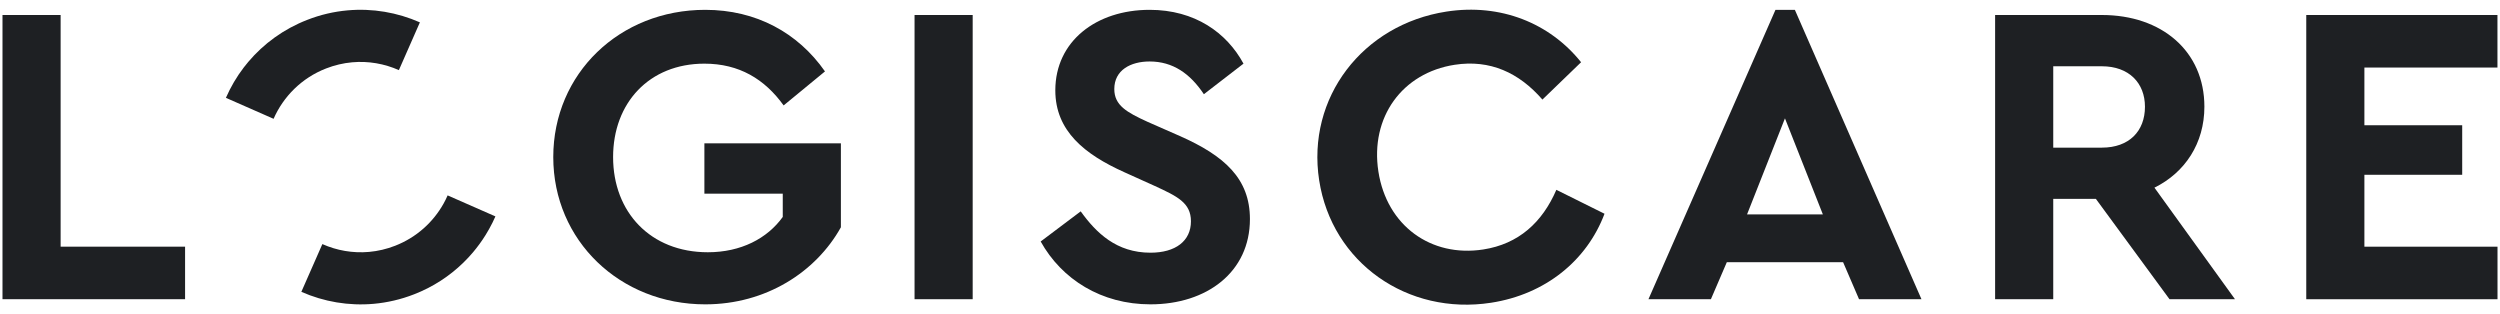 <svg width="1002" height="126" xmlns="http://www.w3.org/2000/svg">

 <g>
  <title>background</title>
  <rect fill="none" id="canvas_background" height="128" width="1004" y="-1" x="-1"/>
 </g>
 <g>
  <title>Layer 1</title>
  <g id="svg_18">
   <path fill="#1e2023" id="svg_2" d="m1,6.012l23.3,0l0,92.85l49.88,0l0,21.06l-73.18,0l0,-113.91z" class="st0"/>
   <polygon fill="#1e2023" id="svg_4" points="139.99,3.922 139.99,3.922 139.99,3.922 " class="st0"/>
   <polygon fill="#1e2023" id="svg_5" points="140.04,122.002 140.04,122.002 140.04,122.002 " class="st0"/>
   <polygon fill="#1e2023" id="svg_7" points="139.99,3.922 139.99,3.922 139.99,3.922 " class="st0"/>
   <polygon fill="#1e2023" id="svg_8" points="140.04,122.002 140.04,122.002 140.04,122.002 " class="st0"/>
   <path fill="#1e2023" id="svg_9" d="m139.24,4.162l0,0c10.07,-0.91 20.05,0.83 29.05,4.8l-6.95,15.8l-1.47,3.34c-5.77,-2.56 -12.2,-3.72 -18.75,-3.13c-3.54,0.32 -7.05,1.15 -10.41,2.46c-9.8,3.81 -17.13,11.25 -21.06,20.19l-3.31,-1.46l-15.8,-6.95c1.9,-4.32 4.29,-8.43 7.18,-12.19c0.58,-0.75 1.17,-1.49 1.79,-2.22c6.15,-7.27 14.14,-13.15 23.64,-16.84c5.28,-2.07 10.69,-3.31 16.09,-3.8c0,0 0,0 0,0z" class="st0"/>
   <path fill="#1e2023" id="svg_10" d="m127.73,101.172l1.47,-3.34c5.77,2.56 12.2,3.72 18.75,3.13c3.54,-0.32 7.05,-1.15 10.41,-2.46c8.57,-3.34 15.26,-9.45 19.43,-16.91c0.6,-1.07 1.13,-2.16 1.62,-3.28l3.32,1.46l15.83,6.96c0,0 0,0 0,0c-0.38,0.86 -0.78,1.72 -1.2,2.56c-0.84,1.69 -1.77,3.34 -2.77,4.95c-1.5,2.41 -3.18,4.71 -5.02,6.89c-2.46,2.91 -5.21,5.59 -8.24,8c-1.51,1.21 -3.1,2.34 -4.74,3.41c-3.29,2.12 -6.84,3.95 -10.64,5.42l-0.02,0.01l-0.01,0c-5.29,2.06 -10.7,3.3 -16.09,3.79c0,0 0,0 0,0c-10.07,0.91 -20.05,-0.83 -29.05,-4.8l6.95,-15.79z" class="st0"/>
   <path fill="#1e2023" id="svg_11" d="m221.75,62.962c0,-33.48 26.58,-59.02 60.92,-59.02c20.36,0 37.11,9.15 47.98,24.68l-16.57,13.63c-7.59,-10.53 -17.78,-16.74 -31.76,-16.74c-22.09,0 -36.59,15.71 -36.59,37.45c0,22.09 15.01,38.14 37.97,38.14c13.29,0 23.82,-5.52 30.03,-14.15l0,-9.32l-31.41,0l0,-20.19l54.71,0l0,33.65c-10.01,17.95 -30.03,30.89 -54.36,30.89c-34.17,0.01 -60.92,-25.54 -60.92,-59.02z" class="st0"/>
   <path fill="#1e2023" id="svg_12" d="m366.55,6.012l23.3,0l0,113.91l-23.3,0l0,-113.91z" class="st0"/>
   <path fill="#1e2023" id="svg_13" d="m417.1,96.792l16.05,-12.08c6.21,8.63 14.32,16.57 27.96,16.57c10.01,0 16.22,-4.66 16.22,-12.6c0,-7.42 -5.52,-10.01 -14.5,-14.15l-12.25,-5.53c-15.71,-7.08 -27.61,-16.39 -27.61,-32.79c0,-19.68 16.4,-32.27 37.8,-32.27c18.12,0 30.89,9.15 37.62,21.57l-15.88,12.25c-5.52,-8.28 -12.43,-13.12 -21.75,-13.12c-7.59,0 -14.15,3.45 -14.15,11.05c0,6.56 5,9.32 13.29,13.12l12.94,5.69c17.95,7.94 28.13,17.09 28.13,33.31c0,21.23 -17.26,34.17 -39.87,34.17c-19.66,0.01 -35.54,-10 -44,-25.19z" class="st0"/>
   <path fill="#1e2023" id="svg_14" d="m528.72,72.252c-5.11,-33.09 17.42,-62.42 51.02,-67.61c21.66,-3.35 41.4,4.6 53.96,20.3l-15.5,14.97c-9.35,-10.78 -21,-16.14 -35.16,-13.95c-20.98,3.24 -33.96,20.96 -30.58,42.8c3.35,21.66 21.04,34.47 42.02,31.23c14.16,-2.19 23.65,-10.82 29.31,-23.91l19.3,9.59c-7.06,18.73 -23.65,32.3 -45.48,35.67c-33.44,5.16 -63.78,-16 -68.89,-49.09z" class="st0"/>
   <path fill="#1e2023" id="svg_15" d="m738.71,105.082l-46.6,0l-6.38,14.84l-25.03,0l50.91,-115.98l7.77,0l50.74,115.98l-25.02,0l-6.39,-14.84zm-23.3,-57.65l-15.19,38.49l30.38,0l-15.19,-38.49z" class="st0"/>
   <path fill="#1e2023" id="svg_16" d="m869.54,119.922l-29.51,-40.21l-17.09,0l0,40.21l-23.3,0l0,-113.91l42.8,0c23.99,0 41.08,14.5 41.08,36.76c0,14.67 -7.77,26.4 -20.02,32.44l32.27,44.7l-26.23,0l0,0.01zm-46.6,-60.75l19.5,0c10.87,0 17.26,-6.56 17.26,-16.39c0,-9.49 -6.39,-16.22 -17.26,-16.22l-19.5,0l0,32.61z" class="st0"/>
   <path fill="#1e2023" id="svg_17" d="m924.35,6.012l76.63,0l0,21.06l-53.33,0l0,23.13l39.2,0l0,19.85l-39.2,0l0,28.82l53.35,0l0,21.06l-76.65,0l0,-113.92z" class="st0"/>
  </g>
 </g>
</svg>